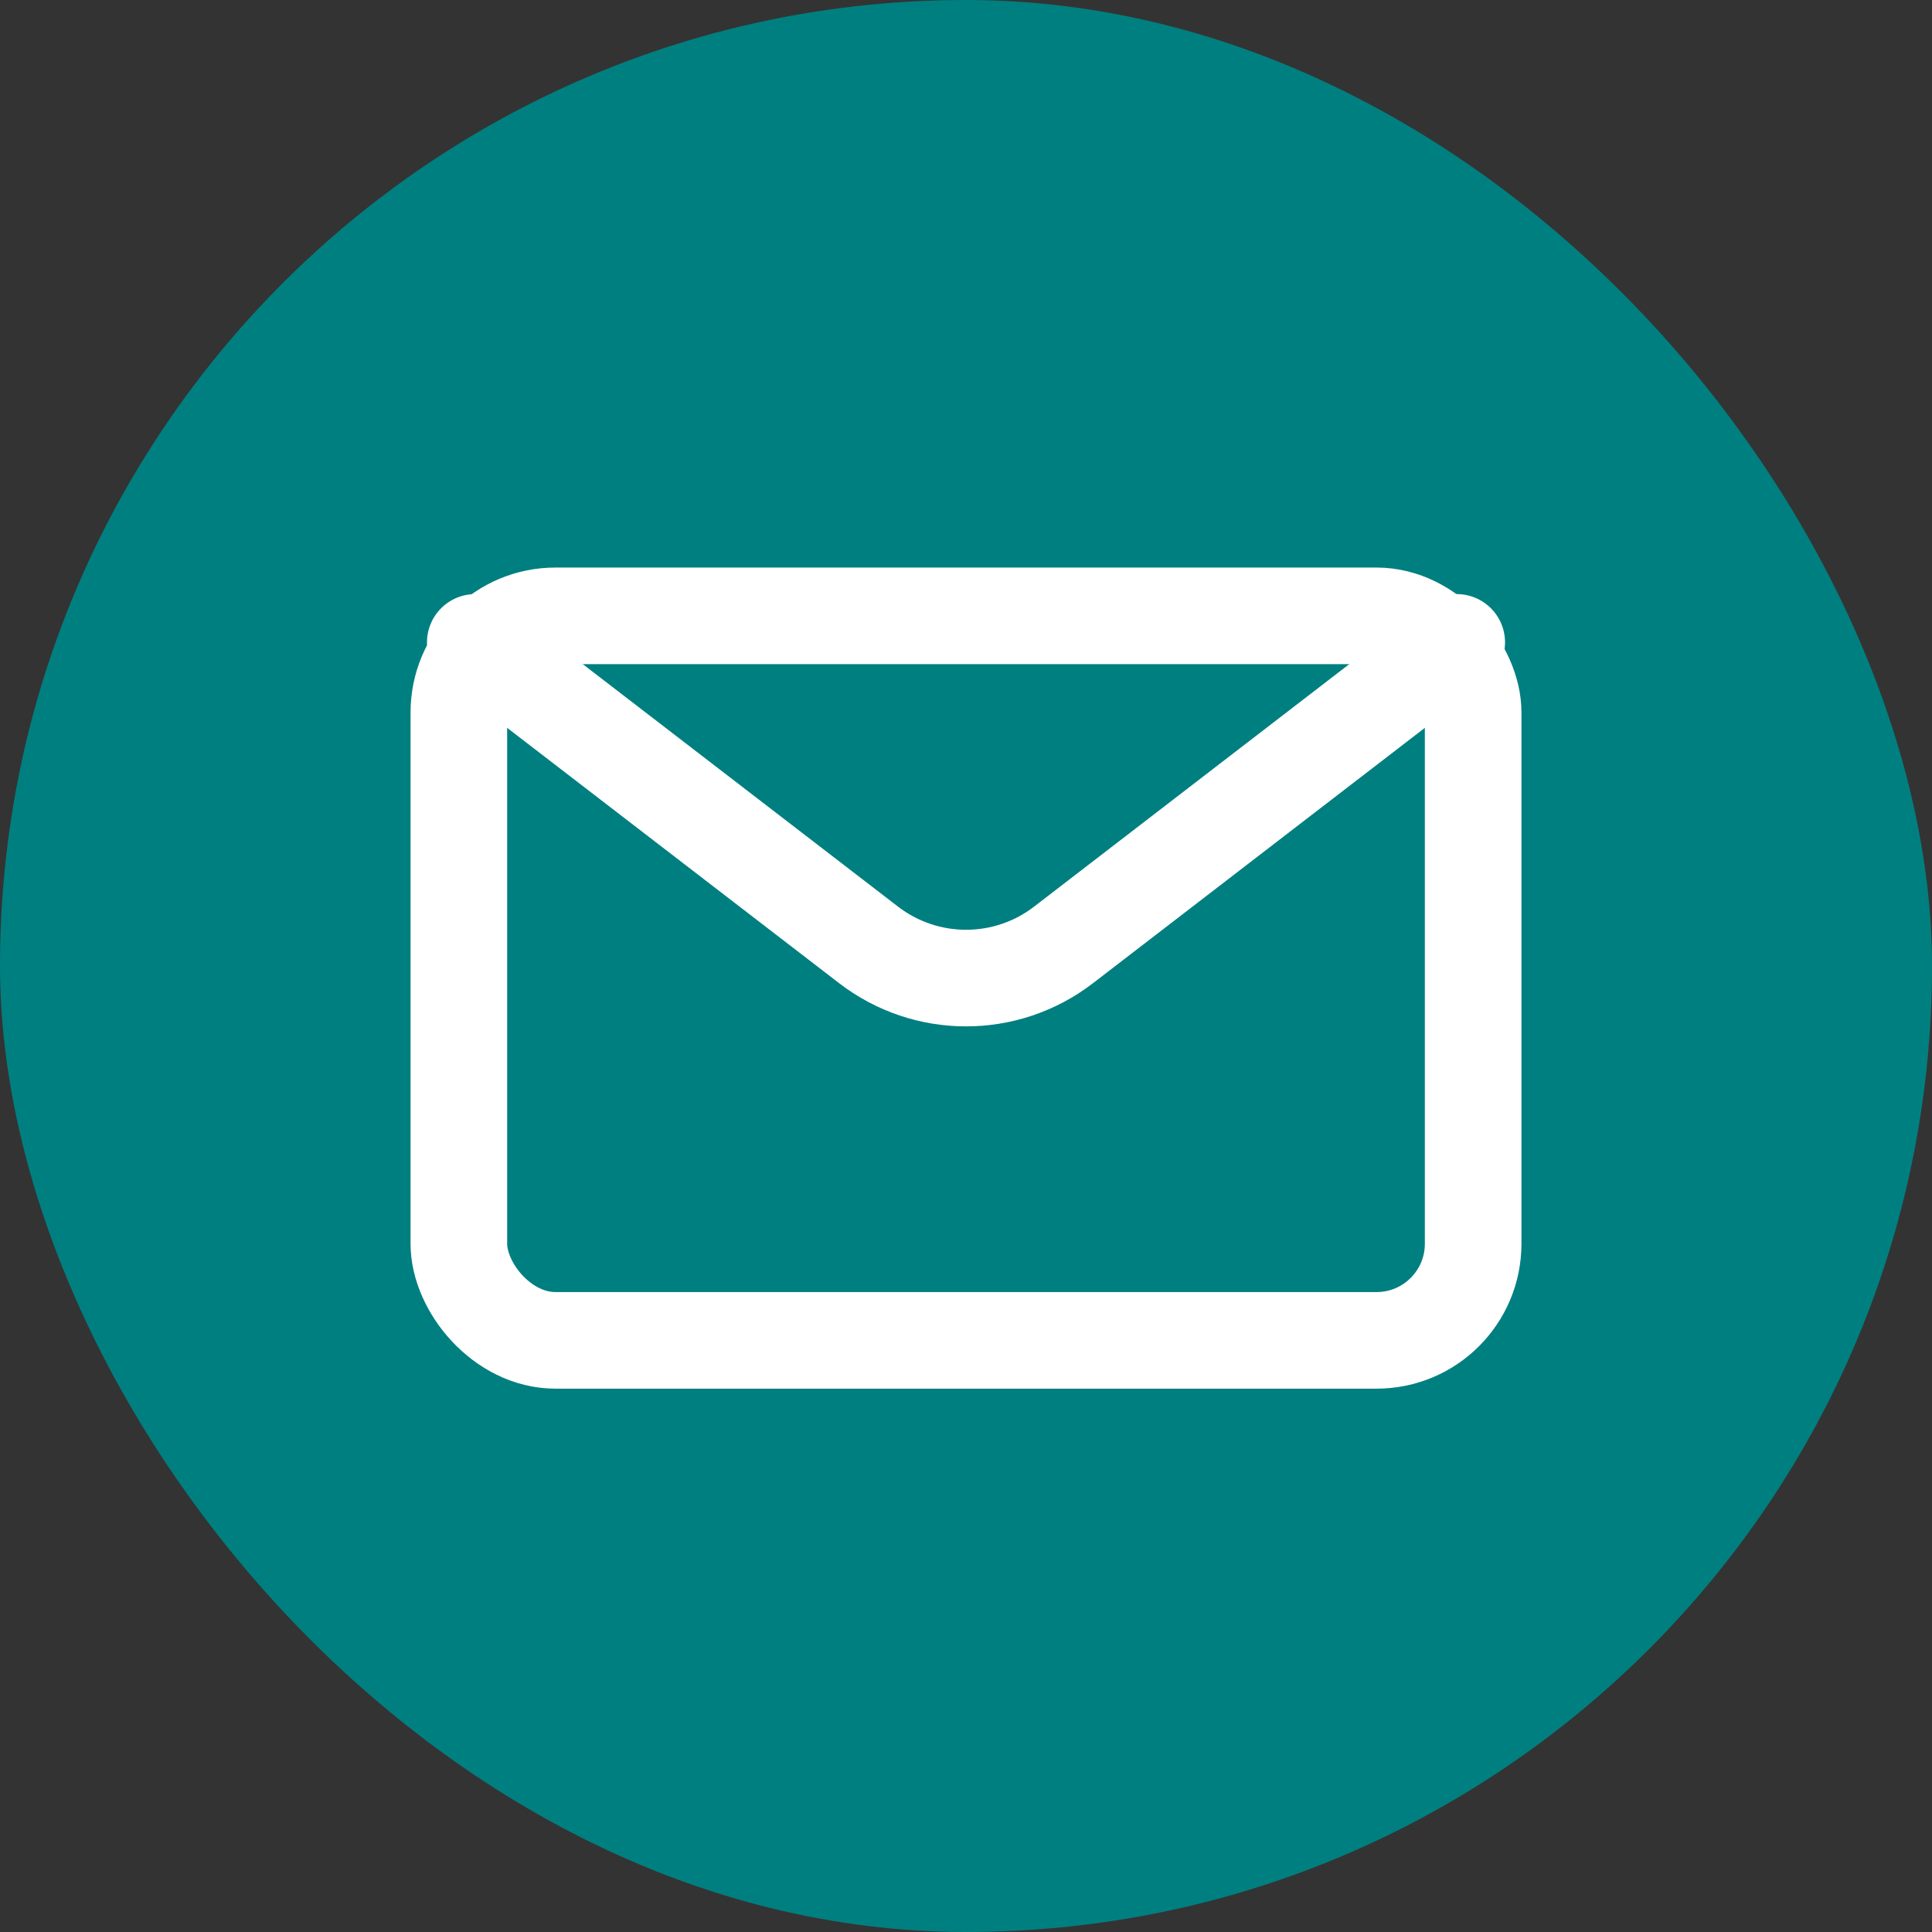 <svg xmlns="http://www.w3.org/2000/svg" width="30" height="30" viewBox="0 0 30 30">
    <rect x="0" y="0" width="30" height="30" fill="#333333" stroke="none"/>
    <g fill="none" fill-rule="evenodd">
        <g>
            <g>
                <g transform="translate(-100 -570) translate(100 358.25) translate(0 211.75)">
                    <rect width="30" height="30" fill="#007F80" rx="15"/>
                    <g stroke="#FFF" stroke-linecap="round" stroke-linejoin="round" stroke-width="1.5" transform="translate(7 9)">
                        <rect width="15.75" height="11.25" x=".125" y=".563" rx="1.5"/>
                        <path d="M15.62.975L9.514 5.673c-.892.686-2.134.686-3.026 0L.38.975"/>
                    </g>
                </g>
            </g>
        </g>
    </g>
</svg>
